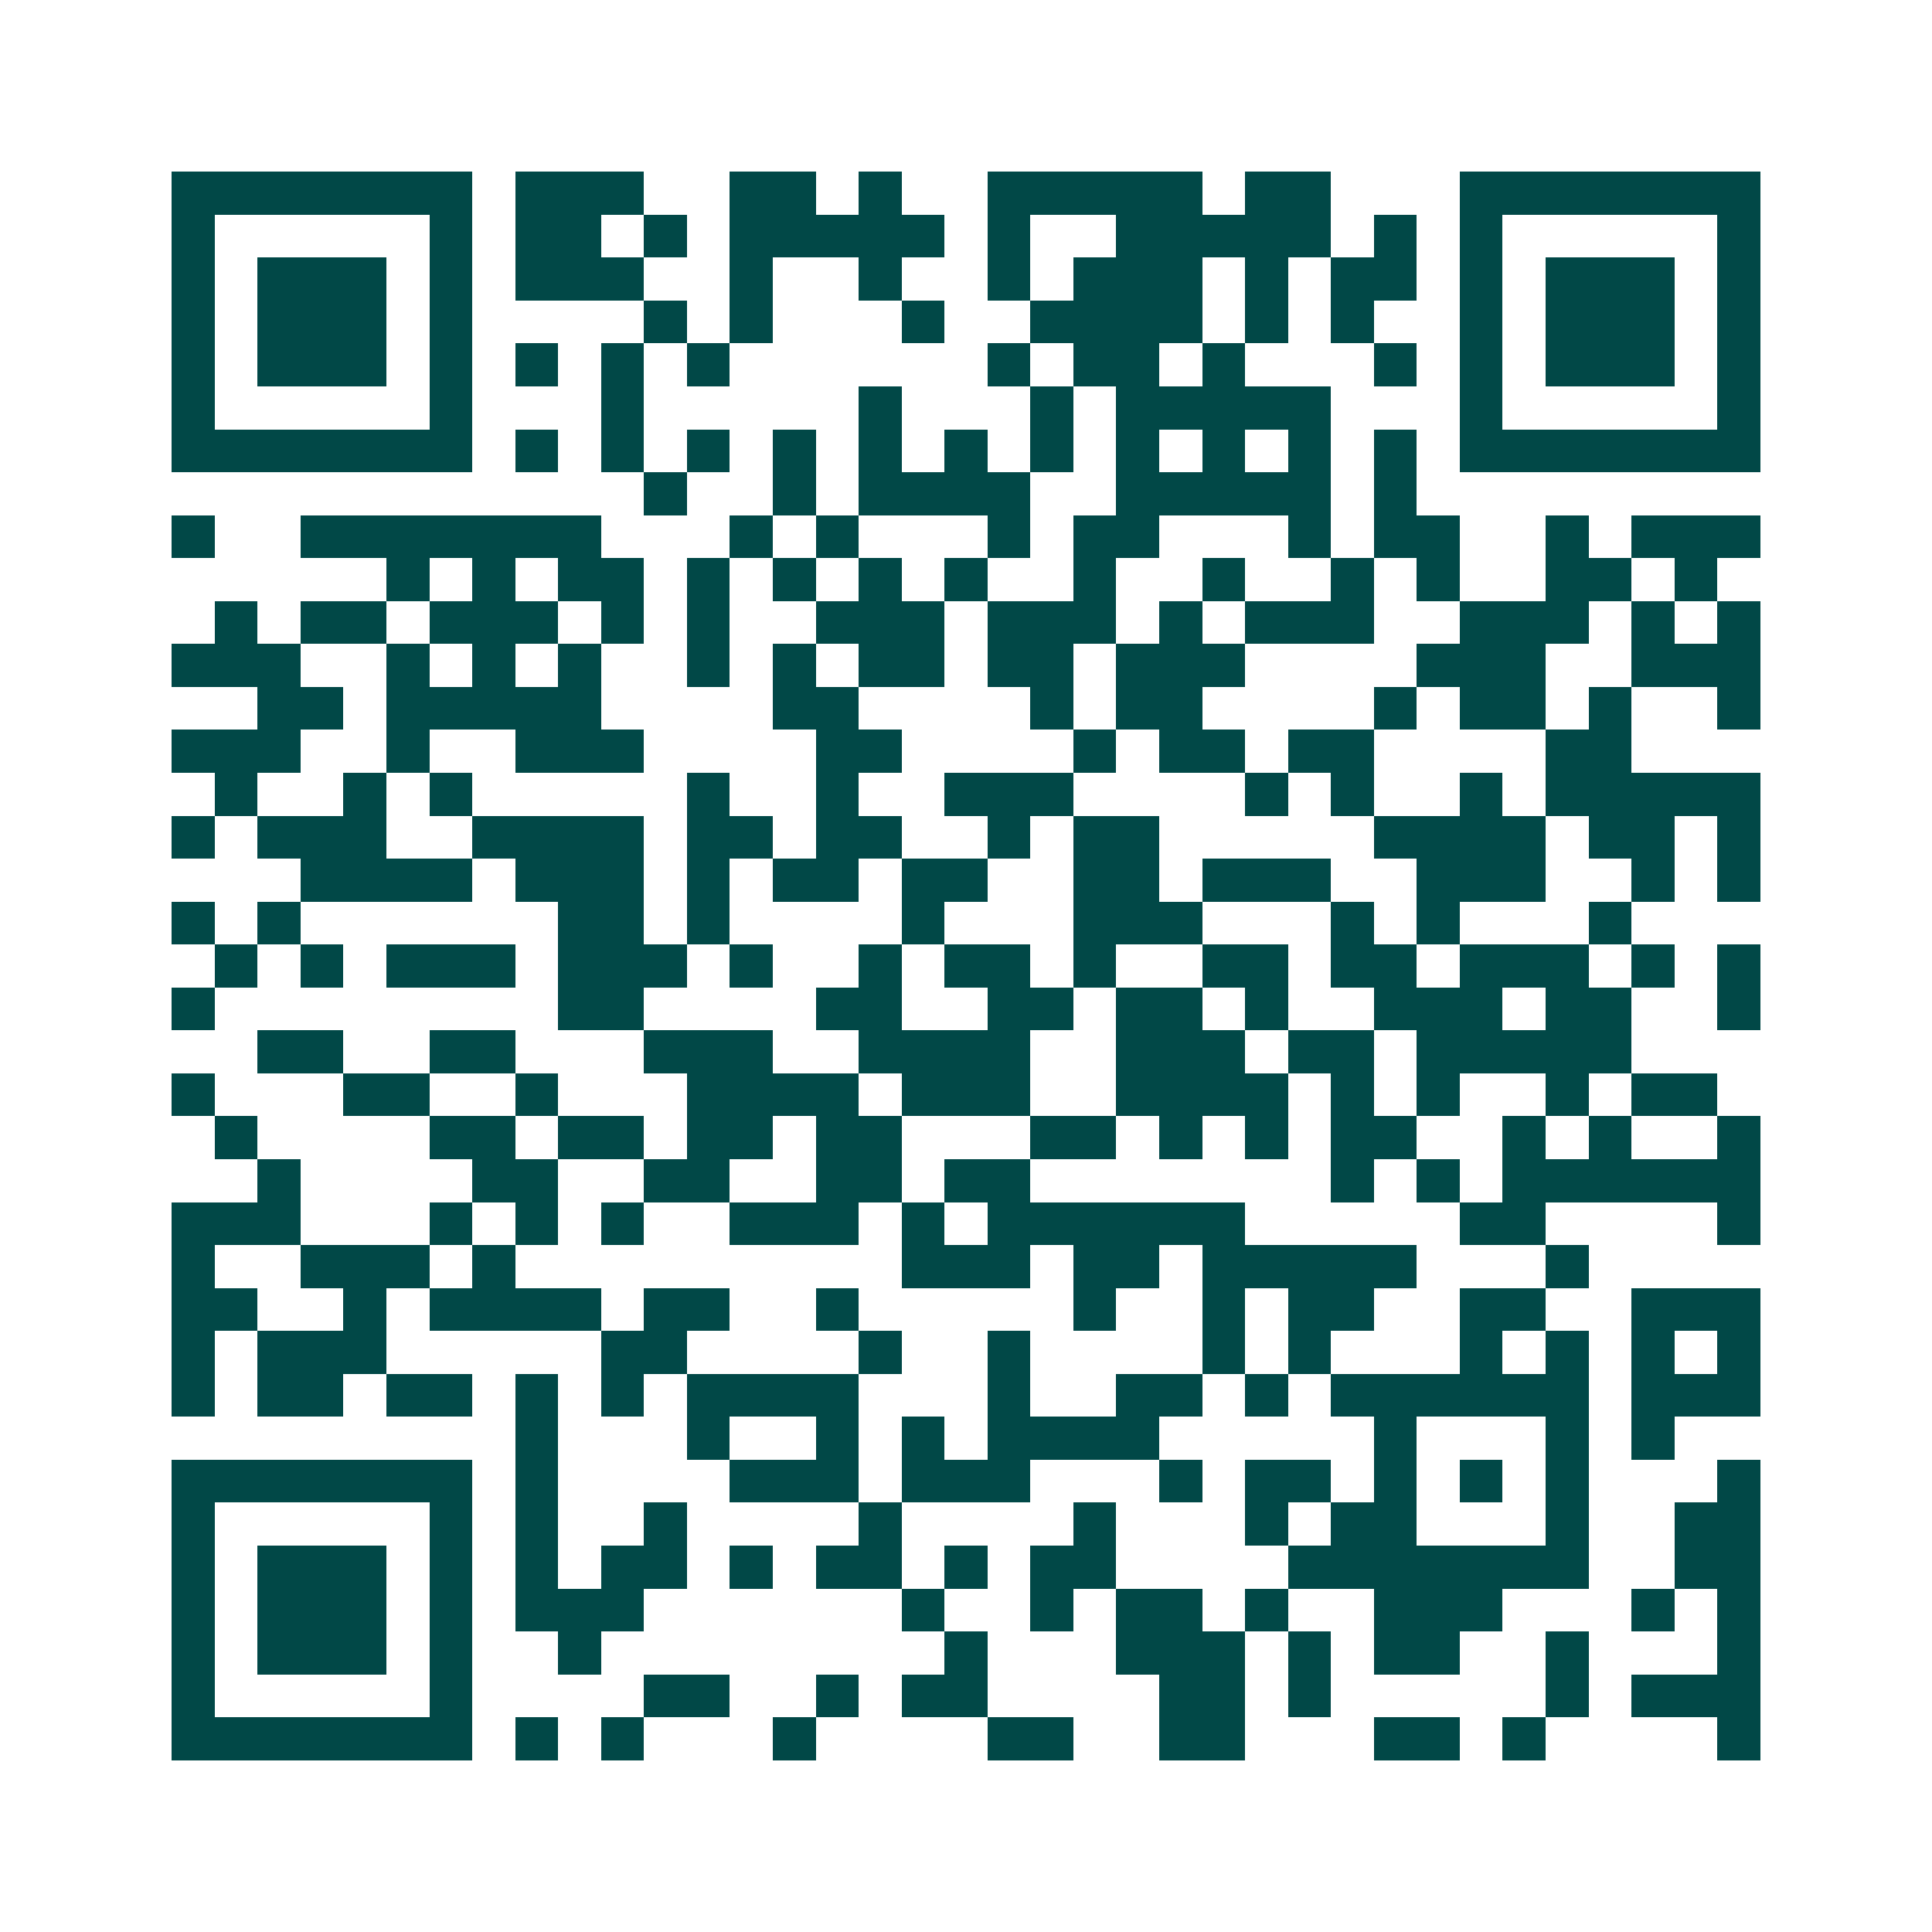 <svg xmlns="http://www.w3.org/2000/svg" width="200" height="200" viewBox="0 0 45 45" shape-rendering="crispEdges"><path fill="#ffffff" d="M0 0h45v45H0z"/><path stroke="#014847" d="M4 4.5h7m1 0h3m2 0h2m1 0h1m2 0h5m1 0h2m3 0h7M4 5.5h1m5 0h1m1 0h2m1 0h1m1 0h5m1 0h1m2 0h5m1 0h1m1 0h1m5 0h1M4 6.5h1m1 0h3m1 0h1m1 0h3m2 0h1m2 0h1m2 0h1m1 0h3m1 0h1m1 0h2m1 0h1m1 0h3m1 0h1M4 7.5h1m1 0h3m1 0h1m4 0h1m1 0h1m3 0h1m2 0h4m1 0h1m1 0h1m2 0h1m1 0h3m1 0h1M4 8.5h1m1 0h3m1 0h1m1 0h1m1 0h1m1 0h1m6 0h1m1 0h2m1 0h1m3 0h1m1 0h1m1 0h3m1 0h1M4 9.5h1m5 0h1m3 0h1m5 0h1m3 0h1m1 0h5m3 0h1m5 0h1M4 10.5h7m1 0h1m1 0h1m1 0h1m1 0h1m1 0h1m1 0h1m1 0h1m1 0h1m1 0h1m1 0h1m1 0h1m1 0h7M15 11.5h1m2 0h1m1 0h4m2 0h5m1 0h1M4 12.5h1m2 0h7m3 0h1m1 0h1m3 0h1m1 0h2m3 0h1m1 0h2m2 0h1m1 0h3M9 13.5h1m1 0h1m1 0h2m1 0h1m1 0h1m1 0h1m1 0h1m2 0h1m2 0h1m2 0h1m1 0h1m2 0h2m1 0h1M5 14.5h1m1 0h2m1 0h3m1 0h1m1 0h1m2 0h3m1 0h3m1 0h1m1 0h3m2 0h3m1 0h1m1 0h1M4 15.5h3m2 0h1m1 0h1m1 0h1m2 0h1m1 0h1m1 0h2m1 0h2m1 0h3m4 0h3m2 0h3M6 16.5h2m1 0h5m4 0h2m4 0h1m1 0h2m4 0h1m1 0h2m1 0h1m2 0h1M4 17.5h3m2 0h1m2 0h3m4 0h2m4 0h1m1 0h2m1 0h2m4 0h2M5 18.5h1m2 0h1m1 0h1m5 0h1m2 0h1m2 0h3m4 0h1m1 0h1m2 0h1m1 0h5M4 19.5h1m1 0h3m2 0h4m1 0h2m1 0h2m2 0h1m1 0h2m5 0h4m1 0h2m1 0h1M7 20.5h4m1 0h3m1 0h1m1 0h2m1 0h2m2 0h2m1 0h3m2 0h3m2 0h1m1 0h1M4 21.5h1m1 0h1m6 0h2m1 0h1m4 0h1m3 0h3m3 0h1m1 0h1m3 0h1M5 22.5h1m1 0h1m1 0h3m1 0h3m1 0h1m2 0h1m1 0h2m1 0h1m2 0h2m1 0h2m1 0h3m1 0h1m1 0h1M4 23.5h1m8 0h2m4 0h2m2 0h2m1 0h2m1 0h1m2 0h3m1 0h2m2 0h1M6 24.5h2m2 0h2m3 0h3m2 0h4m2 0h3m1 0h2m1 0h5M4 25.5h1m3 0h2m2 0h1m3 0h4m1 0h3m2 0h4m1 0h1m1 0h1m2 0h1m1 0h2M5 26.5h1m4 0h2m1 0h2m1 0h2m1 0h2m3 0h2m1 0h1m1 0h1m1 0h2m2 0h1m1 0h1m2 0h1M6 27.5h1m4 0h2m2 0h2m2 0h2m1 0h2m7 0h1m1 0h1m1 0h6M4 28.5h3m3 0h1m1 0h1m1 0h1m2 0h3m1 0h1m1 0h6m5 0h2m4 0h1M4 29.5h1m2 0h3m1 0h1m9 0h3m1 0h2m1 0h5m3 0h1M4 30.5h2m2 0h1m1 0h4m1 0h2m2 0h1m5 0h1m2 0h1m1 0h2m2 0h2m2 0h3M4 31.5h1m1 0h3m5 0h2m4 0h1m2 0h1m4 0h1m1 0h1m3 0h1m1 0h1m1 0h1m1 0h1M4 32.5h1m1 0h2m1 0h2m1 0h1m1 0h1m1 0h4m3 0h1m2 0h2m1 0h1m1 0h6m1 0h3M12 33.5h1m3 0h1m2 0h1m1 0h1m1 0h4m5 0h1m3 0h1m1 0h1M4 34.5h7m1 0h1m4 0h3m1 0h3m3 0h1m1 0h2m1 0h1m1 0h1m1 0h1m3 0h1M4 35.5h1m5 0h1m1 0h1m2 0h1m4 0h1m4 0h1m3 0h1m1 0h2m3 0h1m2 0h2M4 36.5h1m1 0h3m1 0h1m1 0h1m1 0h2m1 0h1m1 0h2m1 0h1m1 0h2m4 0h7m2 0h2M4 37.5h1m1 0h3m1 0h1m1 0h3m6 0h1m2 0h1m1 0h2m1 0h1m2 0h3m3 0h1m1 0h1M4 38.5h1m1 0h3m1 0h1m2 0h1m8 0h1m3 0h3m1 0h1m1 0h2m2 0h1m3 0h1M4 39.5h1m5 0h1m4 0h2m2 0h1m1 0h2m4 0h2m1 0h1m5 0h1m1 0h3M4 40.5h7m1 0h1m1 0h1m3 0h1m4 0h2m2 0h2m3 0h2m1 0h1m4 0h1"/></svg>
